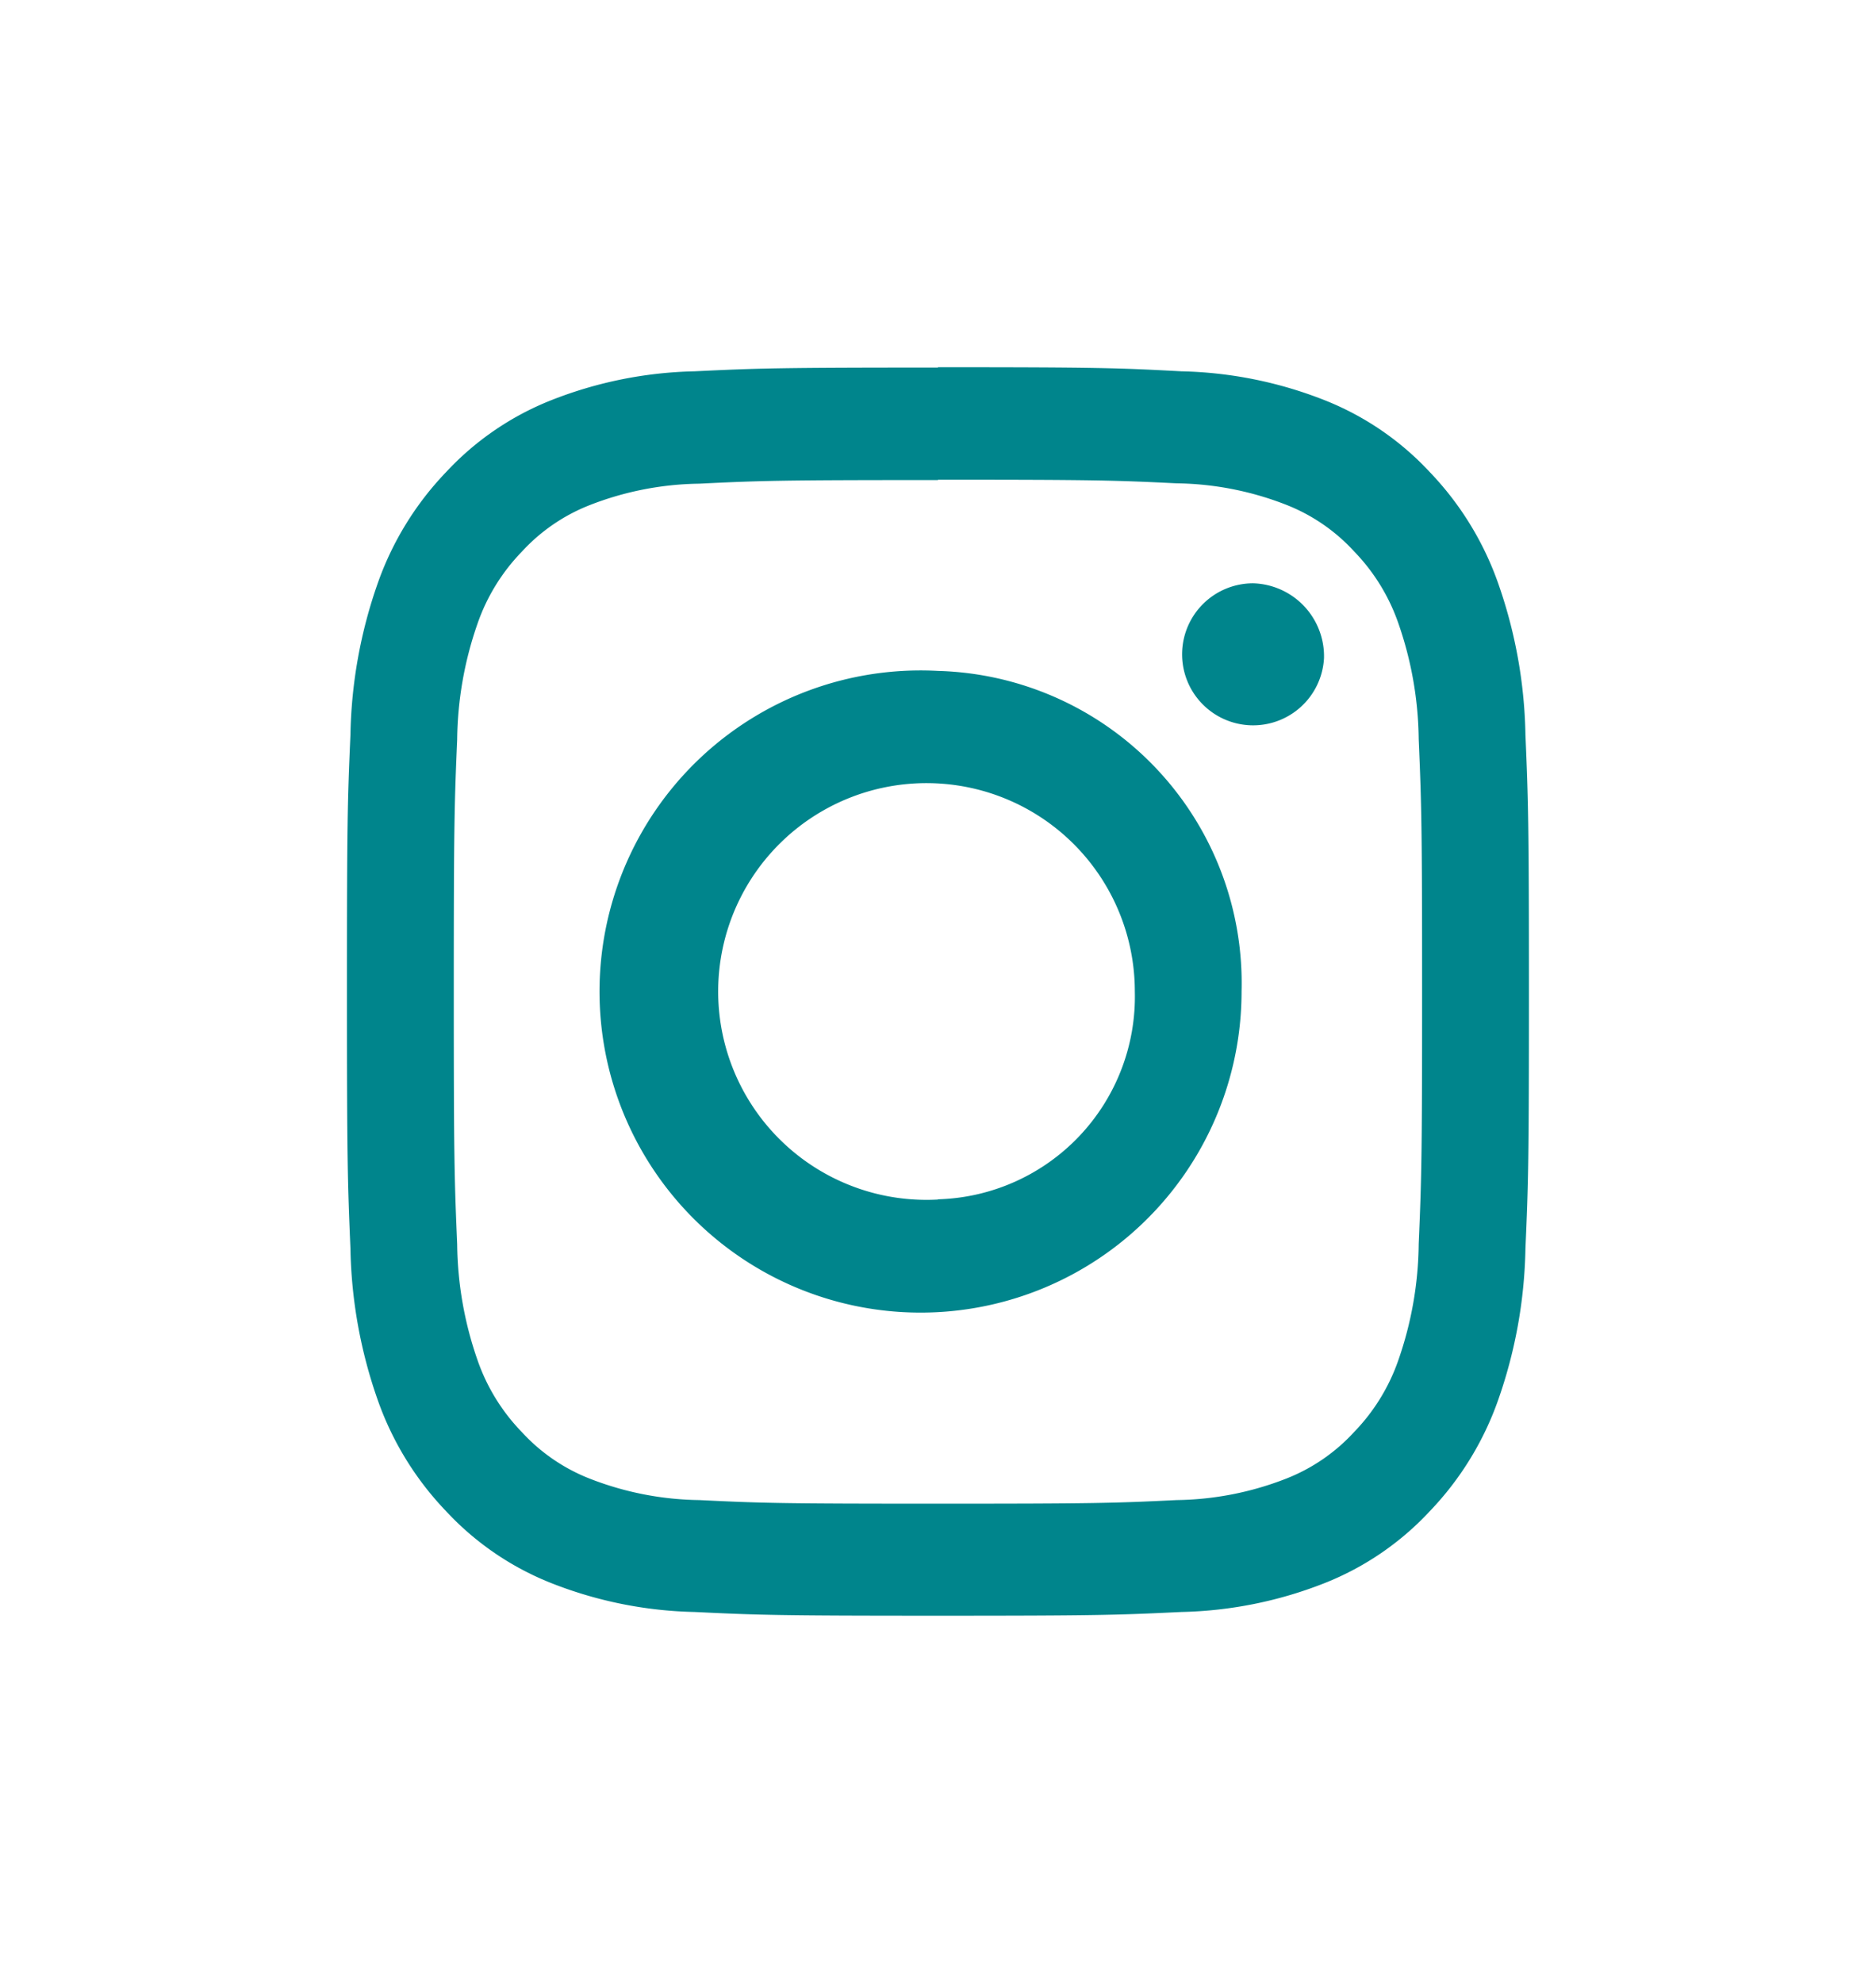 <svg id="icone_insta" data-name="icone insta" xmlns="http://www.w3.org/2000/svg" width="16.065" height="16.977" viewBox="0 0 16.065 16.977">
  <g id="Groupe_167" data-name="Groupe 167">
    <path id="Tracé_295" data-name="Tracé 295" d="M8.032,0a8.27,8.27,0,0,1,8.032,8.488,8.27,8.27,0,0,1-8.032,8.488A8.27,8.27,0,0,1,0,8.488,8.27,8.27,0,0,1,8.032,0" fill="none"/>
    <path id="Tracé_296" data-name="Tracé 296" d="M30.057,25.963c1.35,0,1.51.005,2.044.031a2.667,2.667,0,0,1,.939.184,1.561,1.561,0,0,1,.582.4,1.668,1.668,0,0,1,.378.615,3.106,3.106,0,0,1,.174.992c.024.564.029.733.029,2.16s-.005,1.6-.029,2.16A3.106,3.106,0,0,1,34,33.5a1.668,1.668,0,0,1-.378.615,1.561,1.561,0,0,1-.582.4,2.667,2.667,0,0,1-.939.184c-.533.026-.693.031-2.044.031s-1.51-.005-2.044-.031a2.667,2.667,0,0,1-.939-.184,1.561,1.561,0,0,1-.582-.4,1.668,1.668,0,0,1-.378-.615,3.1,3.1,0,0,1-.174-.992c-.024-.564-.029-.733-.029-2.16s.005-1.6.029-2.16a3.1,3.1,0,0,1,.174-.992,1.668,1.668,0,0,1,.378-.615,1.561,1.561,0,0,1,.582-.4,2.667,2.667,0,0,1,.939-.184c.533-.026.693-.031,2.044-.031m0-.963c-1.373,0-1.546.006-2.085.032a3.539,3.539,0,0,0-1.228.248,2.469,2.469,0,0,0-.9.616,2.639,2.639,0,0,0-.583.947,4.119,4.119,0,0,0-.235,1.3c-.025.57-.03.752-.03,2.2s.006,1.634.03,2.2a4.119,4.119,0,0,0,.235,1.3,2.639,2.639,0,0,0,.583.947,2.471,2.471,0,0,0,.9.616,3.539,3.539,0,0,0,1.228.248c.539.026.712.032,2.085.032s1.546-.006,2.085-.032a3.539,3.539,0,0,0,1.228-.248,2.471,2.471,0,0,0,.9-.616,2.641,2.641,0,0,0,.583-.947,4.119,4.119,0,0,0,.235-1.3c.025-.57.03-.752.03-2.2s-.006-1.634-.03-2.2a4.119,4.119,0,0,0-.235-1.3,2.641,2.641,0,0,0-.583-.947,2.469,2.469,0,0,0-.9-.616,3.539,3.539,0,0,0-1.228-.248C31.6,25.006,31.431,25,30.057,25" transform="translate(-22.025 -21.856)" fill="#00858c"/>
    <path id="Tracé_297" data-name="Tracé 297" d="M48.273,45.676a2.749,2.749,0,1,0,2.6,2.744,2.674,2.674,0,0,0-2.6-2.744m0,4.526a1.784,1.784,0,1,1,1.686-1.782A1.736,1.736,0,0,1,48.273,50.2" transform="translate(-40.241 -39.932)" fill="#00858c"/>
    <path id="Tracé_298" data-name="Tracé 298" d="M86.3,40.354a.608.608,0,1,1-.607-.641.625.625,0,0,1,.607.641" transform="translate(-74.962 -34.719)" fill="#00858c"/>
  </g>
</svg>
